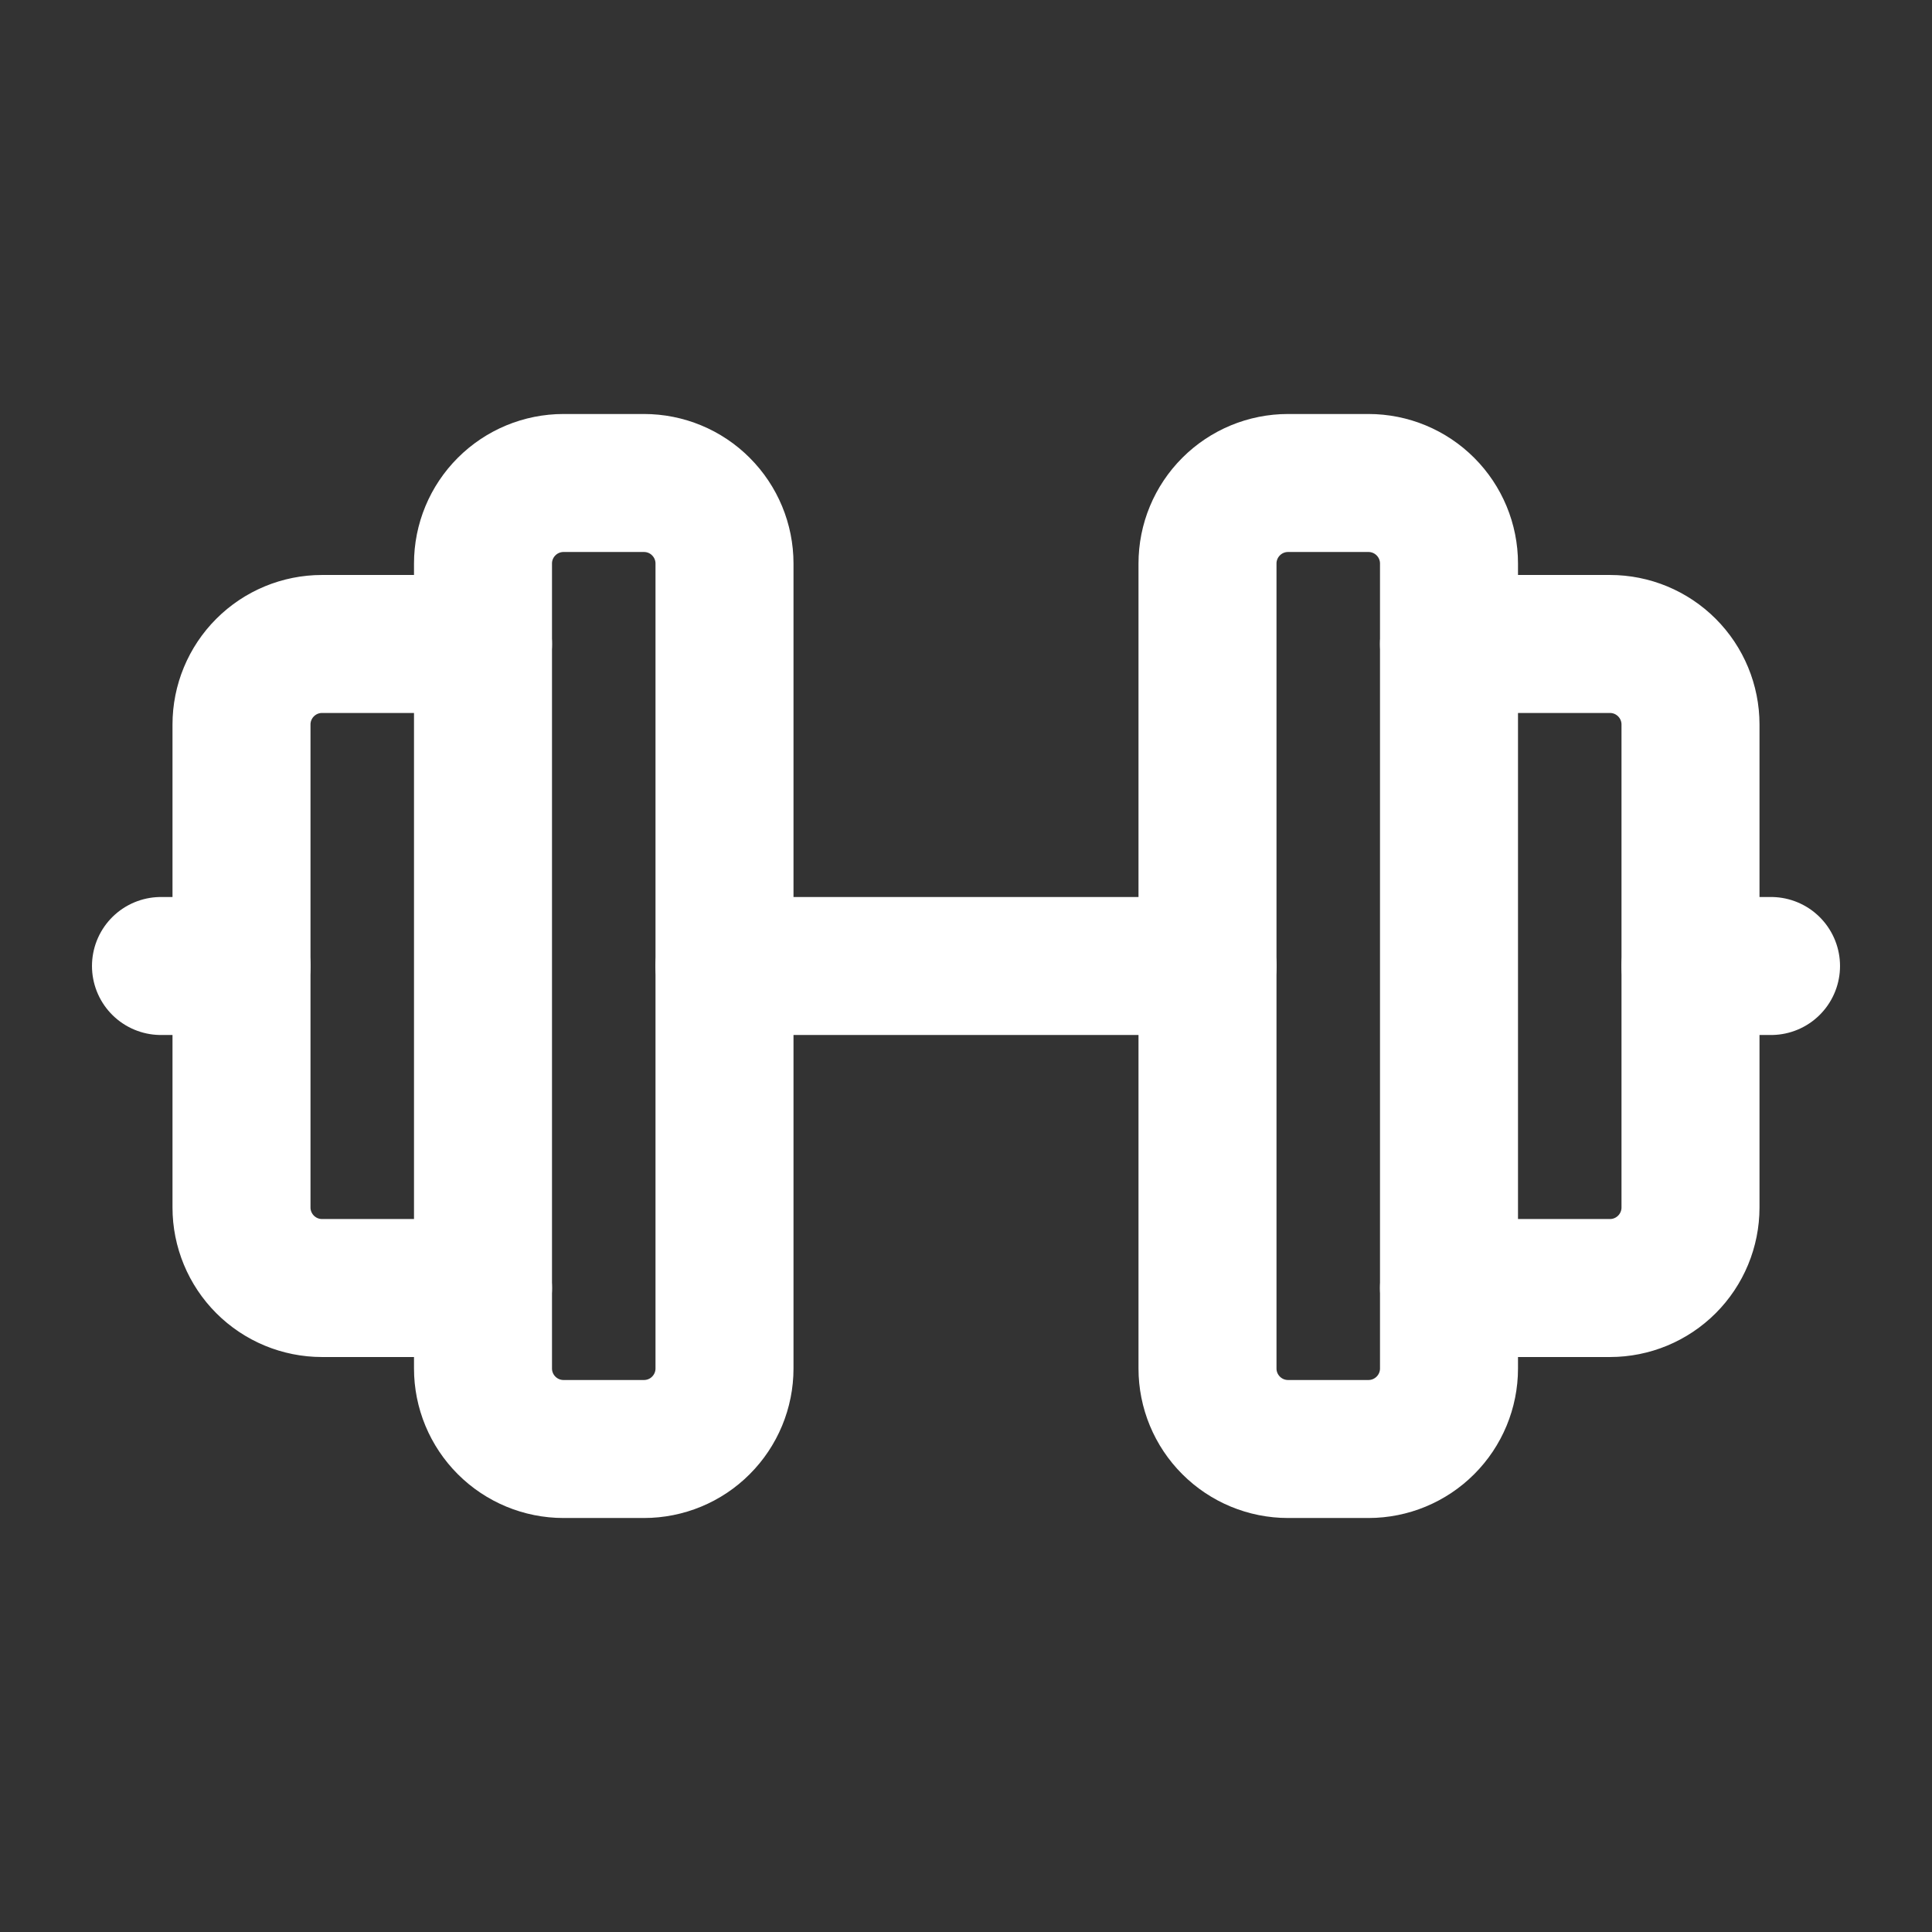 <svg width="28" height="28" viewBox="0 0 28 28" fill="none" xmlns="http://www.w3.org/2000/svg">
<rect x="0" y="0" width="28" height="28" fill="#333333" stroke="none"/>
<path d="M2.333 14H3.5" stroke="white" stroke-width="2" stroke-linecap="round" stroke-linejoin="round"/>
<path d="M7 9.333H4.667C4.357 9.333 4.061 9.456 3.842 9.675C3.623 9.894 3.5 10.191 3.5 10.5V17.5C3.5 17.809 3.623 18.106 3.842 18.325C4.061 18.544 4.357 18.667 4.667 18.667H7" stroke="white" stroke-width="2" stroke-linecap="round" stroke-linejoin="round"/>
<path d="M7 8.167V19.833C7 20.143 7.123 20.439 7.342 20.658C7.561 20.877 7.857 21 8.167 21H9.333C9.643 21 9.94 20.877 10.158 20.658C10.377 20.439 10.5 20.143 10.5 19.833V8.167C10.5 7.857 10.377 7.561 10.158 7.342C9.94 7.123 9.643 7 9.333 7H8.167C7.857 7 7.561 7.123 7.342 7.342C7.123 7.561 7 7.857 7 8.167Z" stroke="white" stroke-width="2" stroke-linecap="round" stroke-linejoin="round"/>
<path d="M10.5 14H17.5" stroke="white" stroke-width="2" stroke-linecap="round" stroke-linejoin="round"/>
<path d="M17.5 8.167V19.833C17.5 20.143 17.623 20.439 17.842 20.658C18.061 20.877 18.357 21 18.667 21H19.833C20.143 21 20.439 20.877 20.658 20.658C20.877 20.439 21 20.143 21 19.833V8.167C21 7.857 20.877 7.561 20.658 7.342C20.439 7.123 20.143 7 19.833 7H18.667C18.357 7 18.061 7.123 17.842 7.342C17.623 7.561 17.5 7.857 17.5 8.167Z" stroke="white" stroke-width="2" stroke-linecap="round" stroke-linejoin="round"/>
<path d="M21 9.333H23.333C23.643 9.333 23.939 9.456 24.158 9.675C24.377 9.894 24.5 10.191 24.5 10.5V17.5C24.5 17.809 24.377 18.106 24.158 18.325C23.939 18.544 23.643 18.667 23.333 18.667H21" stroke="white" stroke-width="2" stroke-linecap="round" stroke-linejoin="round"/>
<path d="M25.667 14H24.5" stroke="white" stroke-width="2" stroke-linecap="round" stroke-linejoin="round"/>
</svg>
